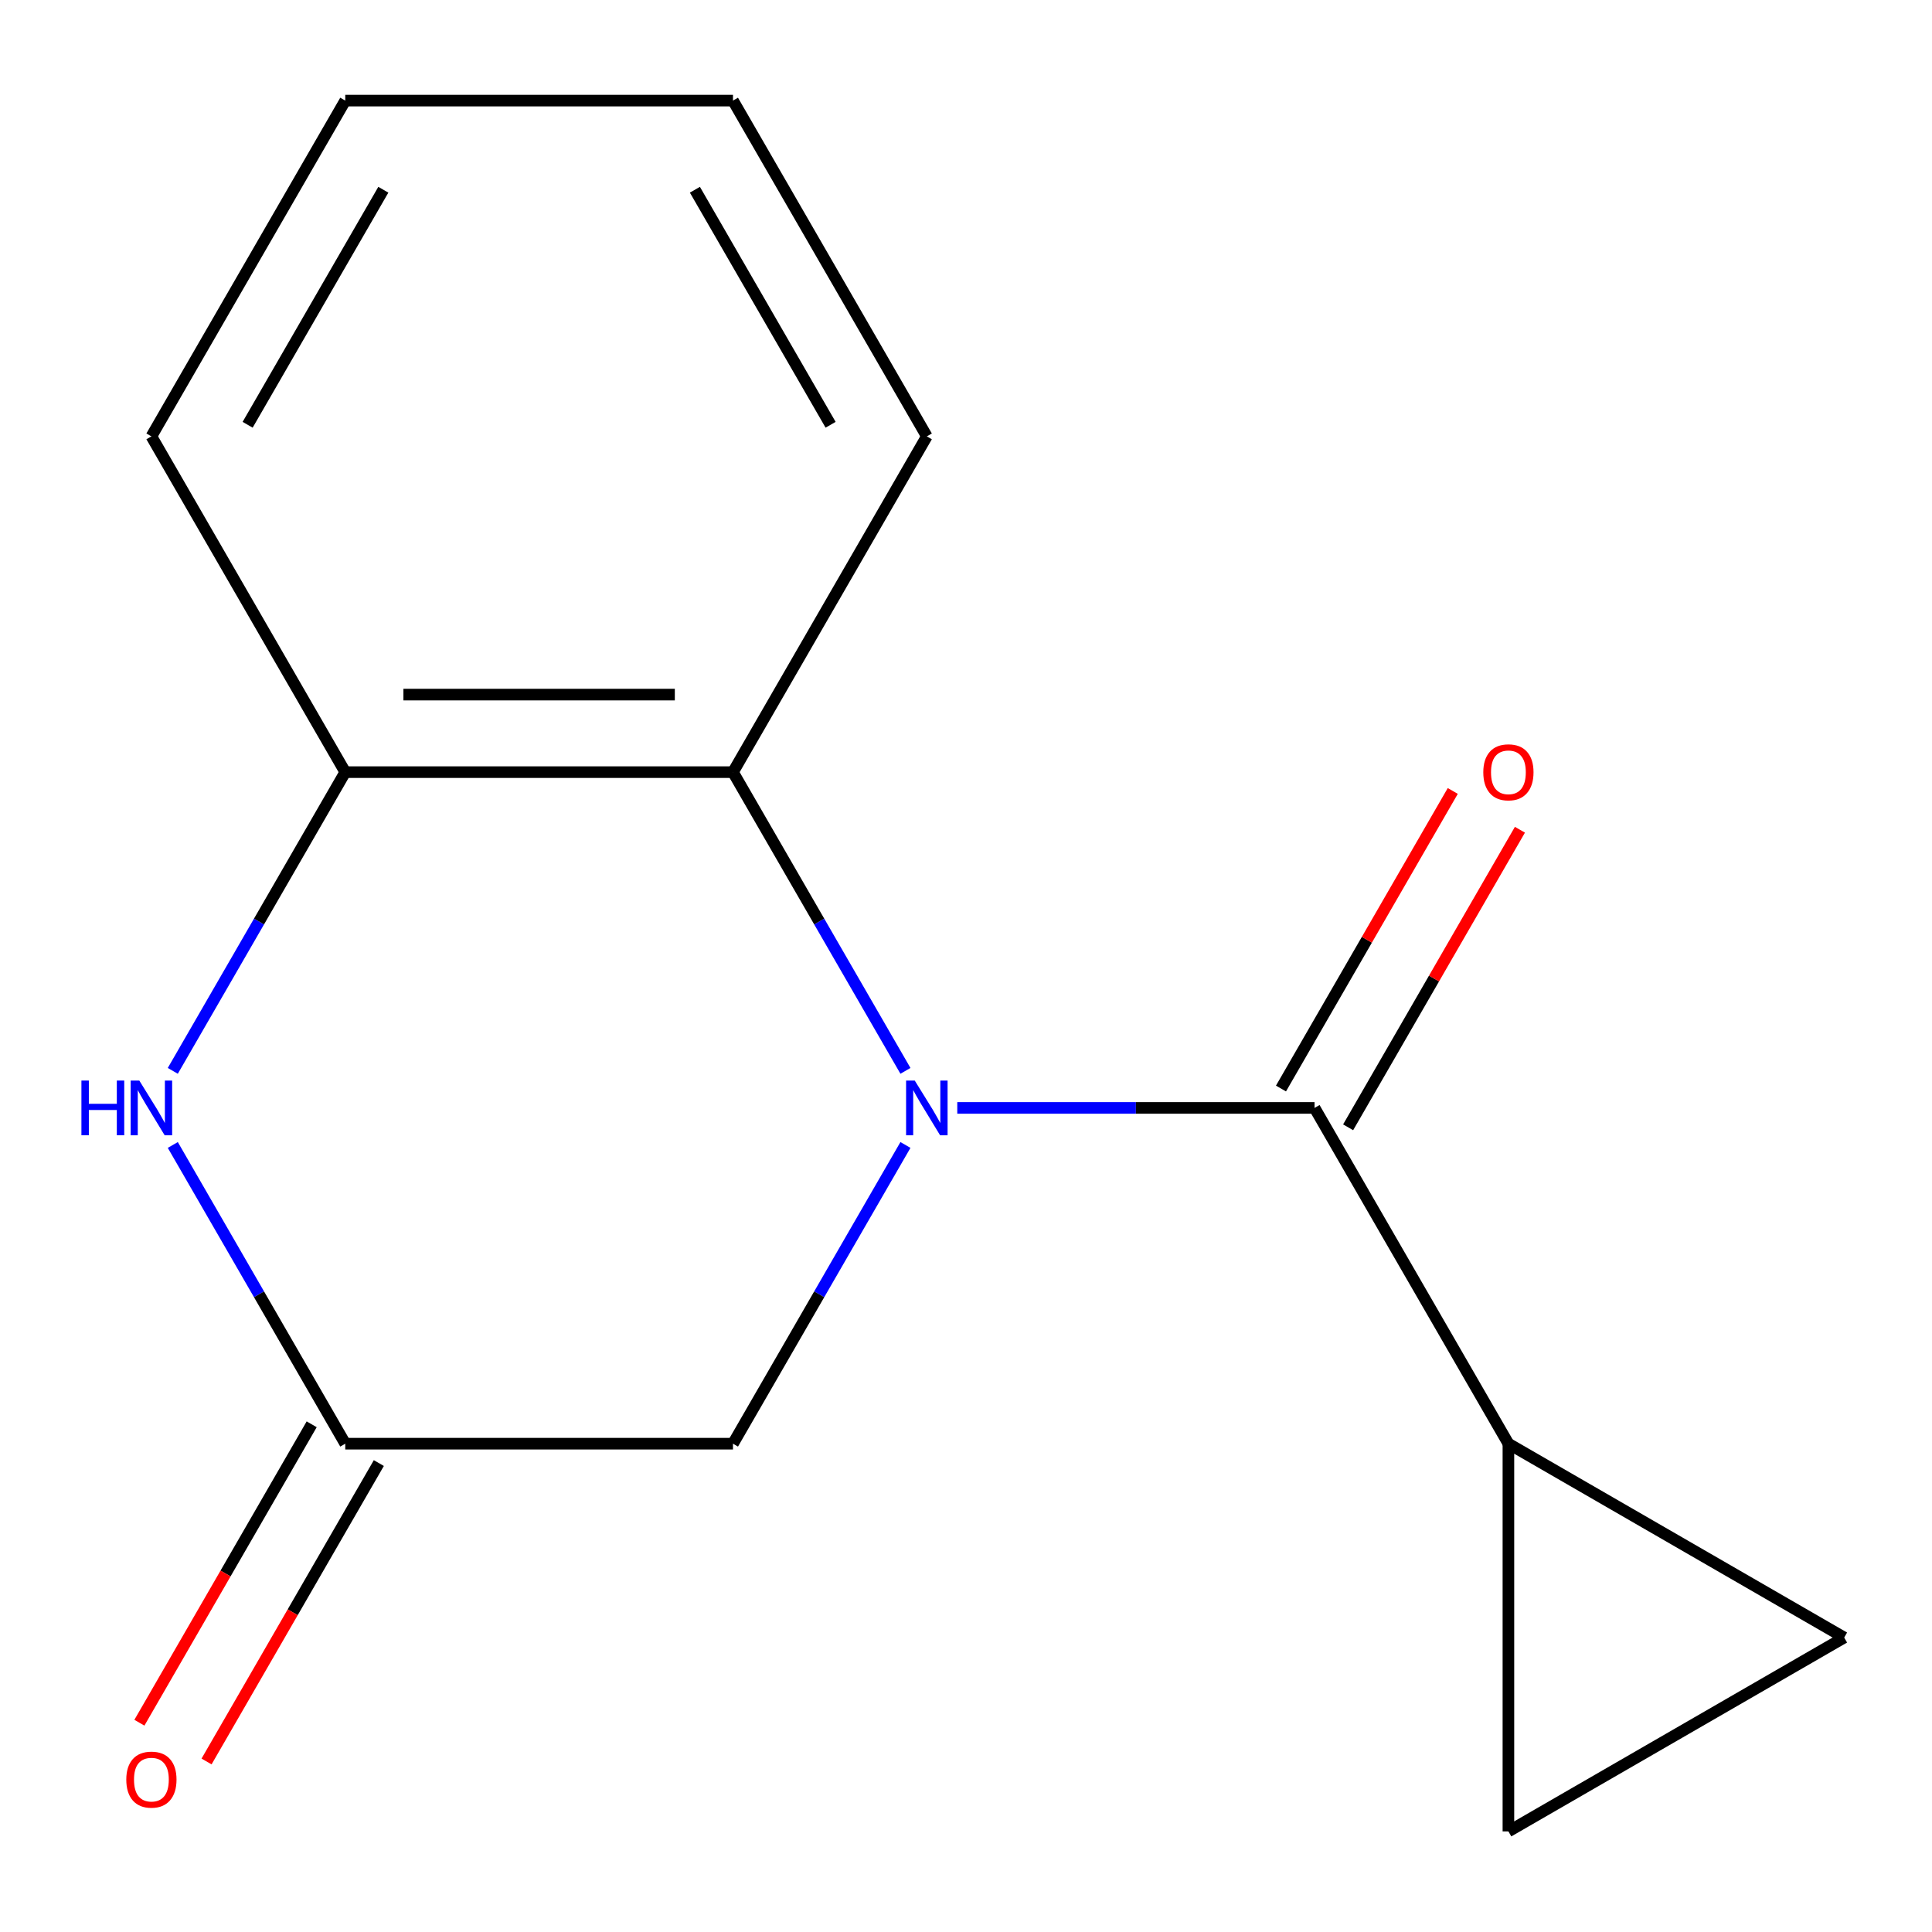 <?xml version='1.0' encoding='iso-8859-1'?>
<svg version='1.1' baseProfile='full'
              xmlns='http://www.w3.org/2000/svg'
                      xmlns:rdkit='http://www.rdkit.org/xml'
                      xmlns:xlink='http://www.w3.org/1999/xlink'
                  xml:space='preserve'
width='1000px' height='1000px' viewBox='0 0 1000 1000'>
<!-- END OF HEADER -->
<rect style='opacity:1.0;fill:#FFFFFF;stroke:none' width='1000' height='1000' x='0' y='0'> </rect>
<path class='bond-0' d='M 495.485,573.455 L 587.947,573.455' style='fill:none;fill-rule:evenodd;stroke:#0000FF;stroke-width:6px;stroke-linecap:butt;stroke-linejoin:miter;stroke-opacity:1' />
<path class='bond-0' d='M 587.947,573.455 L 680.409,573.455' style='fill:none;fill-rule:evenodd;stroke:#000000;stroke-width:6px;stroke-linecap:butt;stroke-linejoin:miter;stroke-opacity:1' />
<path class='bond-1' d='M 468.656,554.277 L 424.022,476.968' style='fill:none;fill-rule:evenodd;stroke:#0000FF;stroke-width:6px;stroke-linecap:butt;stroke-linejoin:miter;stroke-opacity:1' />
<path class='bond-1' d='M 424.022,476.968 L 379.387,399.659' style='fill:none;fill-rule:evenodd;stroke:#000000;stroke-width:6px;stroke-linecap:butt;stroke-linejoin:miter;stroke-opacity:1' />
<path class='bond-6' d='M 468.656,592.632 L 424.022,669.941' style='fill:none;fill-rule:evenodd;stroke:#0000FF;stroke-width:6px;stroke-linecap:butt;stroke-linejoin:miter;stroke-opacity:1' />
<path class='bond-6' d='M 424.022,669.941 L 379.387,747.25' style='fill:none;fill-rule:evenodd;stroke:#000000;stroke-width:6px;stroke-linecap:butt;stroke-linejoin:miter;stroke-opacity:1' />
<path class='bond-4' d='M 680.409,573.455 L 780.75,747.25' style='fill:none;fill-rule:evenodd;stroke:#000000;stroke-width:6px;stroke-linecap:butt;stroke-linejoin:miter;stroke-opacity:1' />
<path class='bond-9' d='M 697.789,583.489 L 742.25,506.479' style='fill:none;fill-rule:evenodd;stroke:#000000;stroke-width:6px;stroke-linecap:butt;stroke-linejoin:miter;stroke-opacity:1' />
<path class='bond-9' d='M 742.25,506.479 L 786.711,429.47' style='fill:none;fill-rule:evenodd;stroke:#FF0000;stroke-width:6px;stroke-linecap:butt;stroke-linejoin:miter;stroke-opacity:1' />
<path class='bond-9' d='M 663.03,563.42 L 707.491,486.411' style='fill:none;fill-rule:evenodd;stroke:#000000;stroke-width:6px;stroke-linecap:butt;stroke-linejoin:miter;stroke-opacity:1' />
<path class='bond-9' d='M 707.491,486.411 L 751.952,409.402' style='fill:none;fill-rule:evenodd;stroke:#FF0000;stroke-width:6px;stroke-linecap:butt;stroke-linejoin:miter;stroke-opacity:1' />
<path class='bond-5' d='M 379.387,399.659 L 178.706,399.659' style='fill:none;fill-rule:evenodd;stroke:#000000;stroke-width:6px;stroke-linecap:butt;stroke-linejoin:miter;stroke-opacity:1' />
<path class='bond-5' d='M 349.285,359.523 L 208.808,359.523' style='fill:none;fill-rule:evenodd;stroke:#000000;stroke-width:6px;stroke-linecap:butt;stroke-linejoin:miter;stroke-opacity:1' />
<path class='bond-11' d='M 379.387,399.659 L 479.728,225.864' style='fill:none;fill-rule:evenodd;stroke:#000000;stroke-width:6px;stroke-linecap:butt;stroke-linejoin:miter;stroke-opacity:1' />
<path class='bond-2' d='M 89.437,592.632 L 134.071,669.941' style='fill:none;fill-rule:evenodd;stroke:#0000FF;stroke-width:6px;stroke-linecap:butt;stroke-linejoin:miter;stroke-opacity:1' />
<path class='bond-2' d='M 134.071,669.941 L 178.706,747.25' style='fill:none;fill-rule:evenodd;stroke:#000000;stroke-width:6px;stroke-linecap:butt;stroke-linejoin:miter;stroke-opacity:1' />
<path class='bond-15' d='M 89.437,554.277 L 134.071,476.968' style='fill:none;fill-rule:evenodd;stroke:#0000FF;stroke-width:6px;stroke-linecap:butt;stroke-linejoin:miter;stroke-opacity:1' />
<path class='bond-15' d='M 134.071,476.968 L 178.706,399.659' style='fill:none;fill-rule:evenodd;stroke:#000000;stroke-width:6px;stroke-linecap:butt;stroke-linejoin:miter;stroke-opacity:1' />
<path class='bond-3' d='M 178.706,747.25 L 379.387,747.25' style='fill:none;fill-rule:evenodd;stroke:#000000;stroke-width:6px;stroke-linecap:butt;stroke-linejoin:miter;stroke-opacity:1' />
<path class='bond-10' d='M 161.326,737.216 L 116.738,814.445' style='fill:none;fill-rule:evenodd;stroke:#000000;stroke-width:6px;stroke-linecap:butt;stroke-linejoin:miter;stroke-opacity:1' />
<path class='bond-10' d='M 116.738,814.445 L 72.15,891.674' style='fill:none;fill-rule:evenodd;stroke:#FF0000;stroke-width:6px;stroke-linecap:butt;stroke-linejoin:miter;stroke-opacity:1' />
<path class='bond-10' d='M 196.085,757.284 L 151.497,834.513' style='fill:none;fill-rule:evenodd;stroke:#000000;stroke-width:6px;stroke-linecap:butt;stroke-linejoin:miter;stroke-opacity:1' />
<path class='bond-10' d='M 151.497,834.513 L 106.909,911.742' style='fill:none;fill-rule:evenodd;stroke:#FF0000;stroke-width:6px;stroke-linecap:butt;stroke-linejoin:miter;stroke-opacity:1' />
<path class='bond-7' d='M 780.75,747.25 L 954.545,847.59' style='fill:none;fill-rule:evenodd;stroke:#000000;stroke-width:6px;stroke-linecap:butt;stroke-linejoin:miter;stroke-opacity:1' />
<path class='bond-8' d='M 780.75,747.25 L 780.75,947.931' style='fill:none;fill-rule:evenodd;stroke:#000000;stroke-width:6px;stroke-linecap:butt;stroke-linejoin:miter;stroke-opacity:1' />
<path class='bond-12' d='M 178.706,399.659 L 78.365,225.864' style='fill:none;fill-rule:evenodd;stroke:#000000;stroke-width:6px;stroke-linecap:butt;stroke-linejoin:miter;stroke-opacity:1' />
<path class='bond-16' d='M 954.545,847.59 L 780.75,947.931' style='fill:none;fill-rule:evenodd;stroke:#000000;stroke-width:6px;stroke-linecap:butt;stroke-linejoin:miter;stroke-opacity:1' />
<path class='bond-13' d='M 479.728,225.864 L 379.387,52.069' style='fill:none;fill-rule:evenodd;stroke:#000000;stroke-width:6px;stroke-linecap:butt;stroke-linejoin:miter;stroke-opacity:1' />
<path class='bond-13' d='M 429.918,219.863 L 359.679,98.206' style='fill:none;fill-rule:evenodd;stroke:#000000;stroke-width:6px;stroke-linecap:butt;stroke-linejoin:miter;stroke-opacity:1' />
<path class='bond-17' d='M 78.365,225.864 L 178.706,52.069' style='fill:none;fill-rule:evenodd;stroke:#000000;stroke-width:6px;stroke-linecap:butt;stroke-linejoin:miter;stroke-opacity:1' />
<path class='bond-17' d='M 128.175,219.863 L 198.414,98.206' style='fill:none;fill-rule:evenodd;stroke:#000000;stroke-width:6px;stroke-linecap:butt;stroke-linejoin:miter;stroke-opacity:1' />
<path class='bond-14' d='M 379.387,52.069 L 178.706,52.069' style='fill:none;fill-rule:evenodd;stroke:#000000;stroke-width:6px;stroke-linecap:butt;stroke-linejoin:miter;stroke-opacity:1' />
<path  class='atom-0' d='M 473.468 559.295
L 482.748 574.295
Q 483.668 575.775, 485.148 578.455
Q 486.628 581.135, 486.708 581.295
L 486.708 559.295
L 490.468 559.295
L 490.468 587.615
L 486.588 587.615
L 476.628 571.215
Q 475.468 569.295, 474.228 567.095
Q 473.028 564.895, 472.668 564.215
L 472.668 587.615
L 468.988 587.615
L 468.988 559.295
L 473.468 559.295
' fill='#0000FF'/>
<path  class='atom-3' d='M 42.145 559.295
L 45.985 559.295
L 45.985 571.335
L 60.465 571.335
L 60.465 559.295
L 64.305 559.295
L 64.305 587.615
L 60.465 587.615
L 60.465 574.535
L 45.985 574.535
L 45.985 587.615
L 42.145 587.615
L 42.145 559.295
' fill='#0000FF'/>
<path  class='atom-3' d='M 72.105 559.295
L 81.385 574.295
Q 82.305 575.775, 83.785 578.455
Q 85.265 581.135, 85.345 581.295
L 85.345 559.295
L 89.105 559.295
L 89.105 587.615
L 85.225 587.615
L 75.265 571.215
Q 74.105 569.295, 72.865 567.095
Q 71.665 564.895, 71.305 564.215
L 71.305 587.615
L 67.625 587.615
L 67.625 559.295
L 72.105 559.295
' fill='#0000FF'/>
<path  class='atom-10' d='M 767.75 399.739
Q 767.75 392.939, 771.11 389.139
Q 774.47 385.339, 780.75 385.339
Q 787.03 385.339, 790.39 389.139
Q 793.75 392.939, 793.75 399.739
Q 793.75 406.619, 790.35 410.539
Q 786.95 414.419, 780.75 414.419
Q 774.51 414.419, 771.11 410.539
Q 767.75 406.659, 767.75 399.739
M 780.75 411.219
Q 785.07 411.219, 787.39 408.339
Q 789.75 405.419, 789.75 399.739
Q 789.75 394.179, 787.39 391.379
Q 785.07 388.539, 780.75 388.539
Q 776.43 388.539, 774.07 391.339
Q 771.75 394.139, 771.75 399.739
Q 771.75 405.459, 774.07 408.339
Q 776.43 411.219, 780.75 411.219
' fill='#FF0000'/>
<path  class='atom-11' d='M 65.365 921.125
Q 65.365 914.325, 68.725 910.525
Q 72.085 906.725, 78.365 906.725
Q 84.645 906.725, 88.005 910.525
Q 91.365 914.325, 91.365 921.125
Q 91.365 928.005, 87.965 931.925
Q 84.565 935.805, 78.365 935.805
Q 72.125 935.805, 68.725 931.925
Q 65.365 928.045, 65.365 921.125
M 78.365 932.605
Q 82.685 932.605, 85.005 929.725
Q 87.365 926.805, 87.365 921.125
Q 87.365 915.565, 85.005 912.765
Q 82.685 909.925, 78.365 909.925
Q 74.045 909.925, 71.685 912.725
Q 69.365 915.525, 69.365 921.125
Q 69.365 926.845, 71.685 929.725
Q 74.045 932.605, 78.365 932.605
' fill='#FF0000'/>
</svg>
